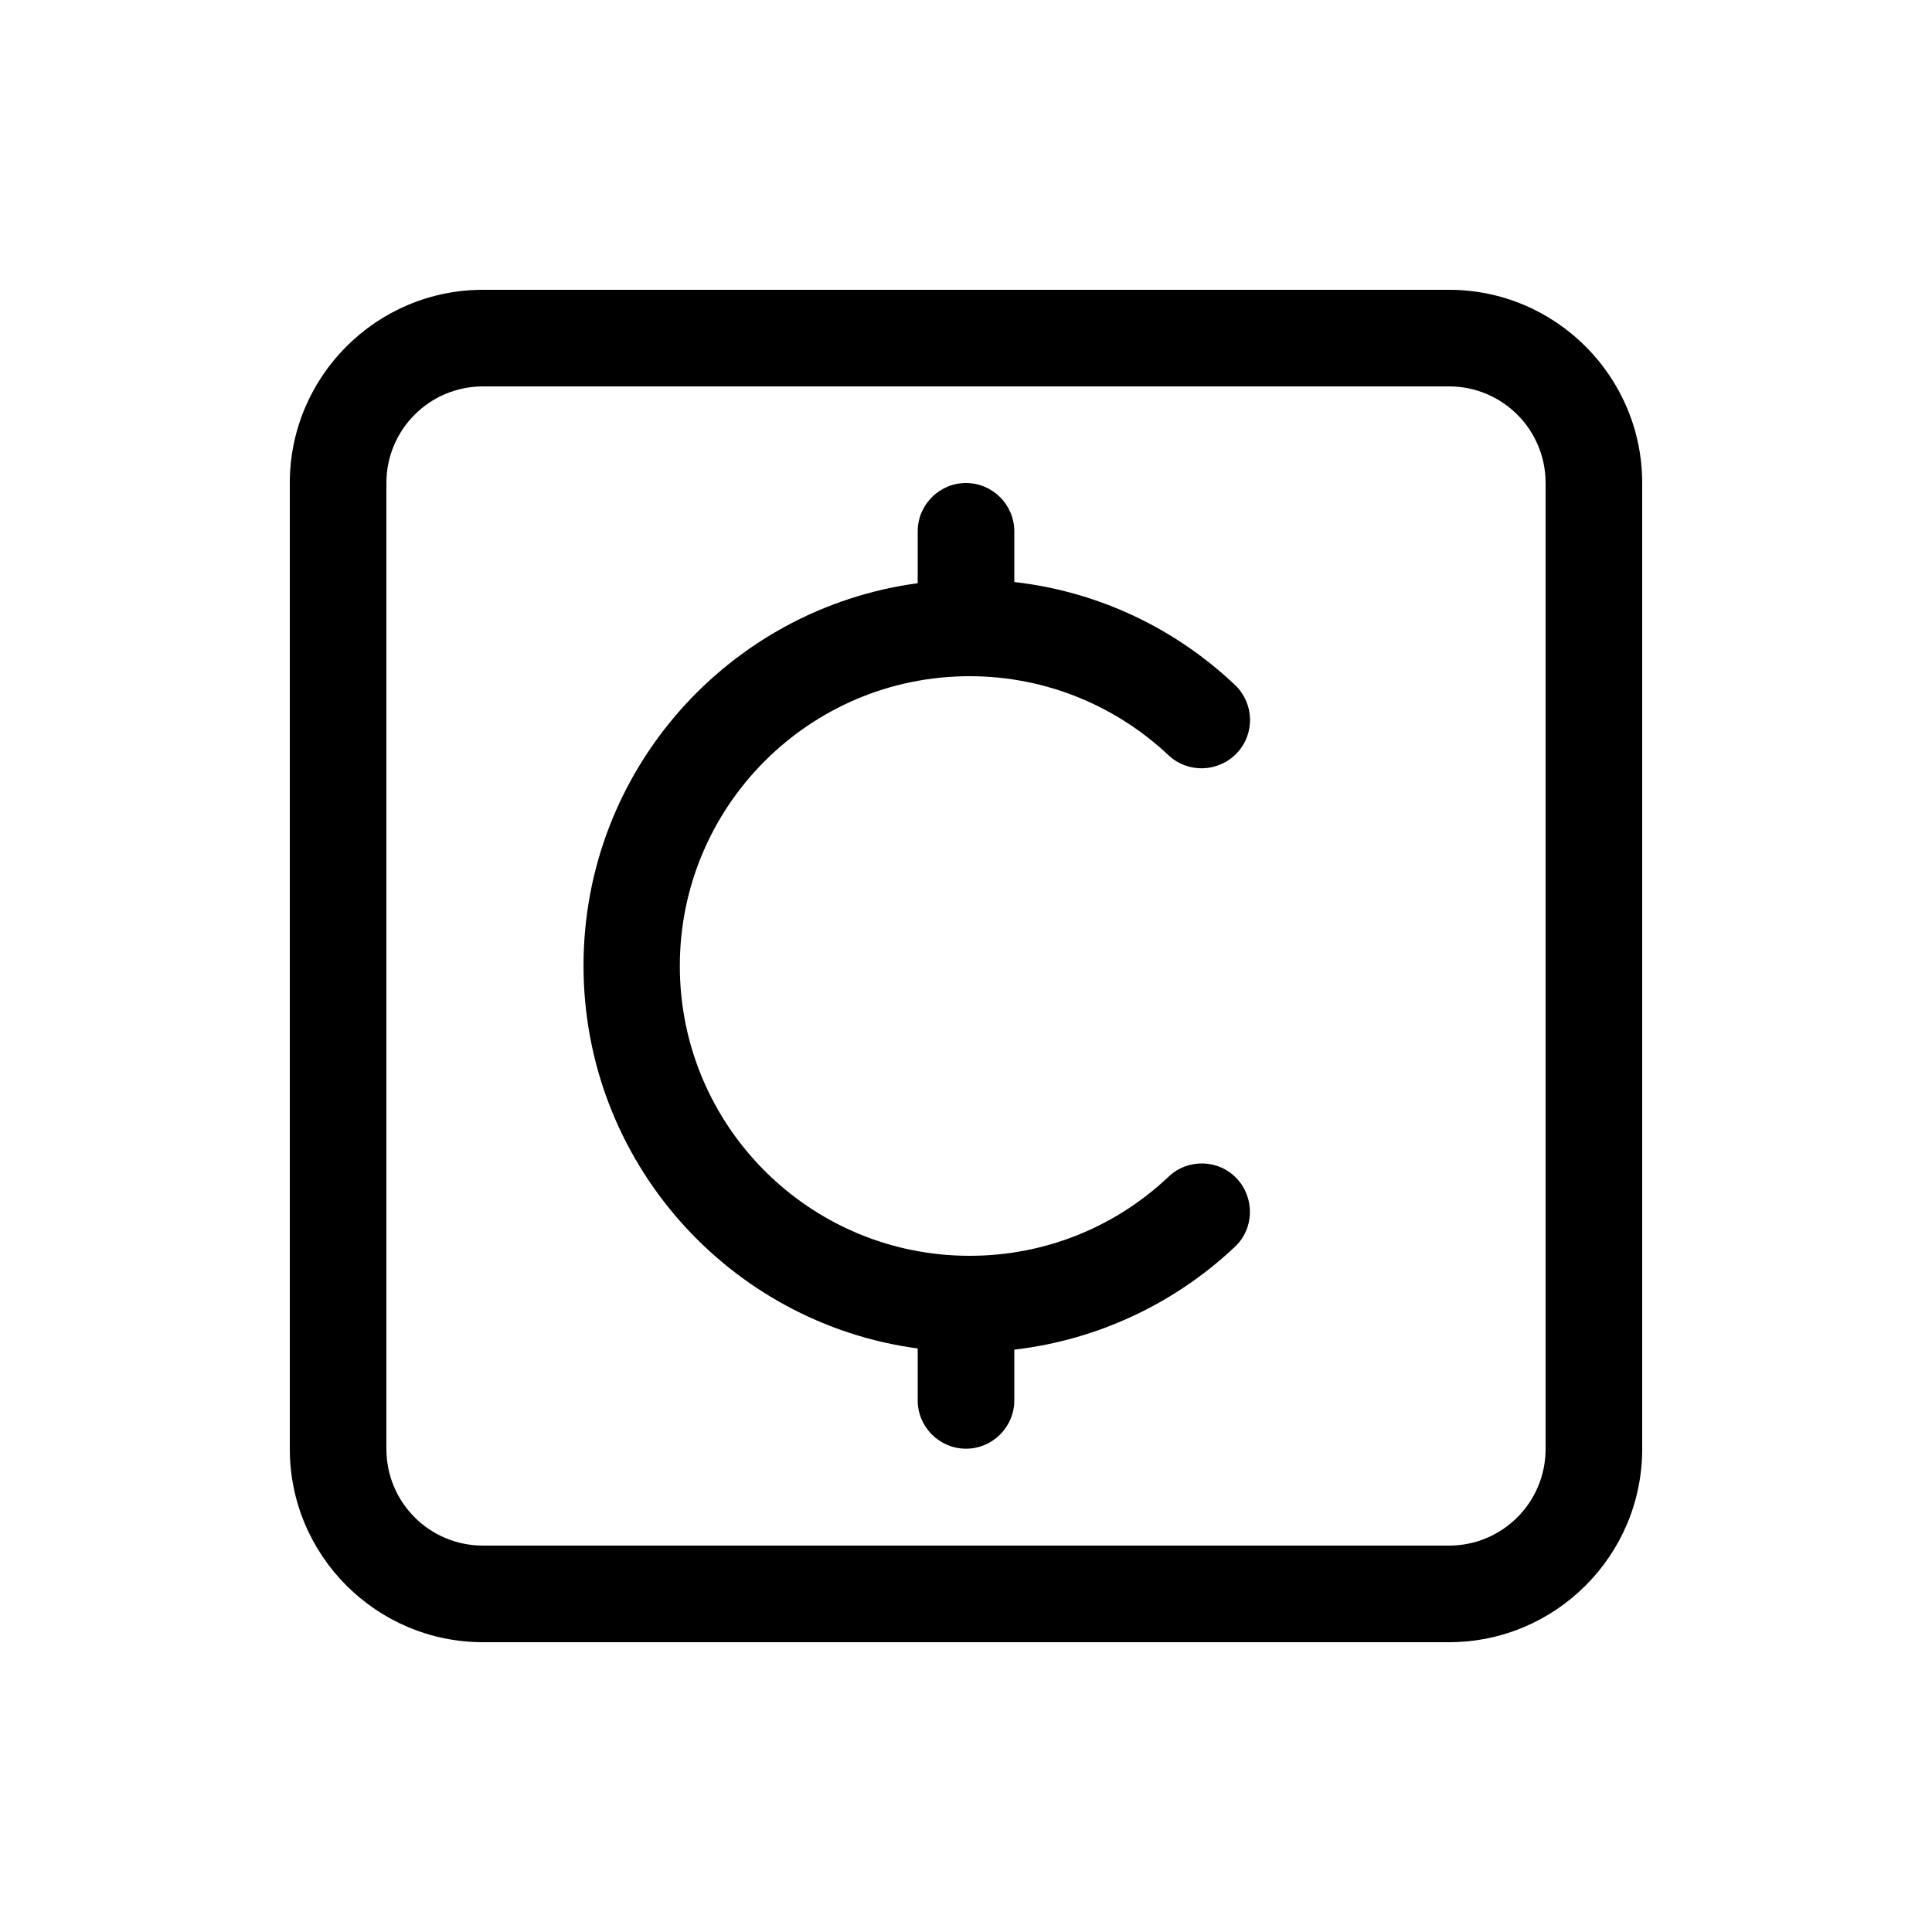 <svg xmlns="http://www.w3.org/2000/svg" viewBox="0 0 640 640"><!--! Font Awesome Pro 7.1.0 by @fontawesome - https://fontawesome.com License - https://fontawesome.com/license (Commercial License) Copyright 2025 Fonticons, Inc. --><path fill="currentColor" d="M160 128C142.3 128 128 142.3 128 160L128 480C128 497.7 142.3 512 160 512L480 512C497.7 512 512 497.7 512 480L512 160C512 142.3 497.7 128 480 128L160 128zM96 160C96 124.7 124.7 96 160 96L480 96C515.3 96 544 124.7 544 160L544 480C544 515.3 515.3 544 480 544L160 544C124.7 544 96 515.3 96 480L96 160zM336 176L336 192.8C364.2 196 389.6 208.4 409.1 226.9C415.5 233 415.8 243.1 409.7 249.5C403.6 255.9 393.5 256.2 387.1 250.2C369.9 234 346.7 224 321.2 224C268.2 224 225.2 267 225.2 320C225.2 373 268.2 416 321.2 416C346.7 416 369.9 406.1 387.1 389.8C393.5 383.7 403.7 384 409.7 390.4C415.7 396.8 415.5 407 409.1 413C389.5 431.5 364.1 443.8 336 447.1L336 463.9C336 472.7 328.8 479.9 320 479.9C311.2 479.9 304 472.7 304 463.9L304 446.7C241.5 438.3 193.3 384.7 193.3 319.9C193.3 255.1 241.5 201.6 304 193.2L304 176C304 167.2 311.2 160 320 160C328.8 160 336 167.2 336 176z"/></svg>